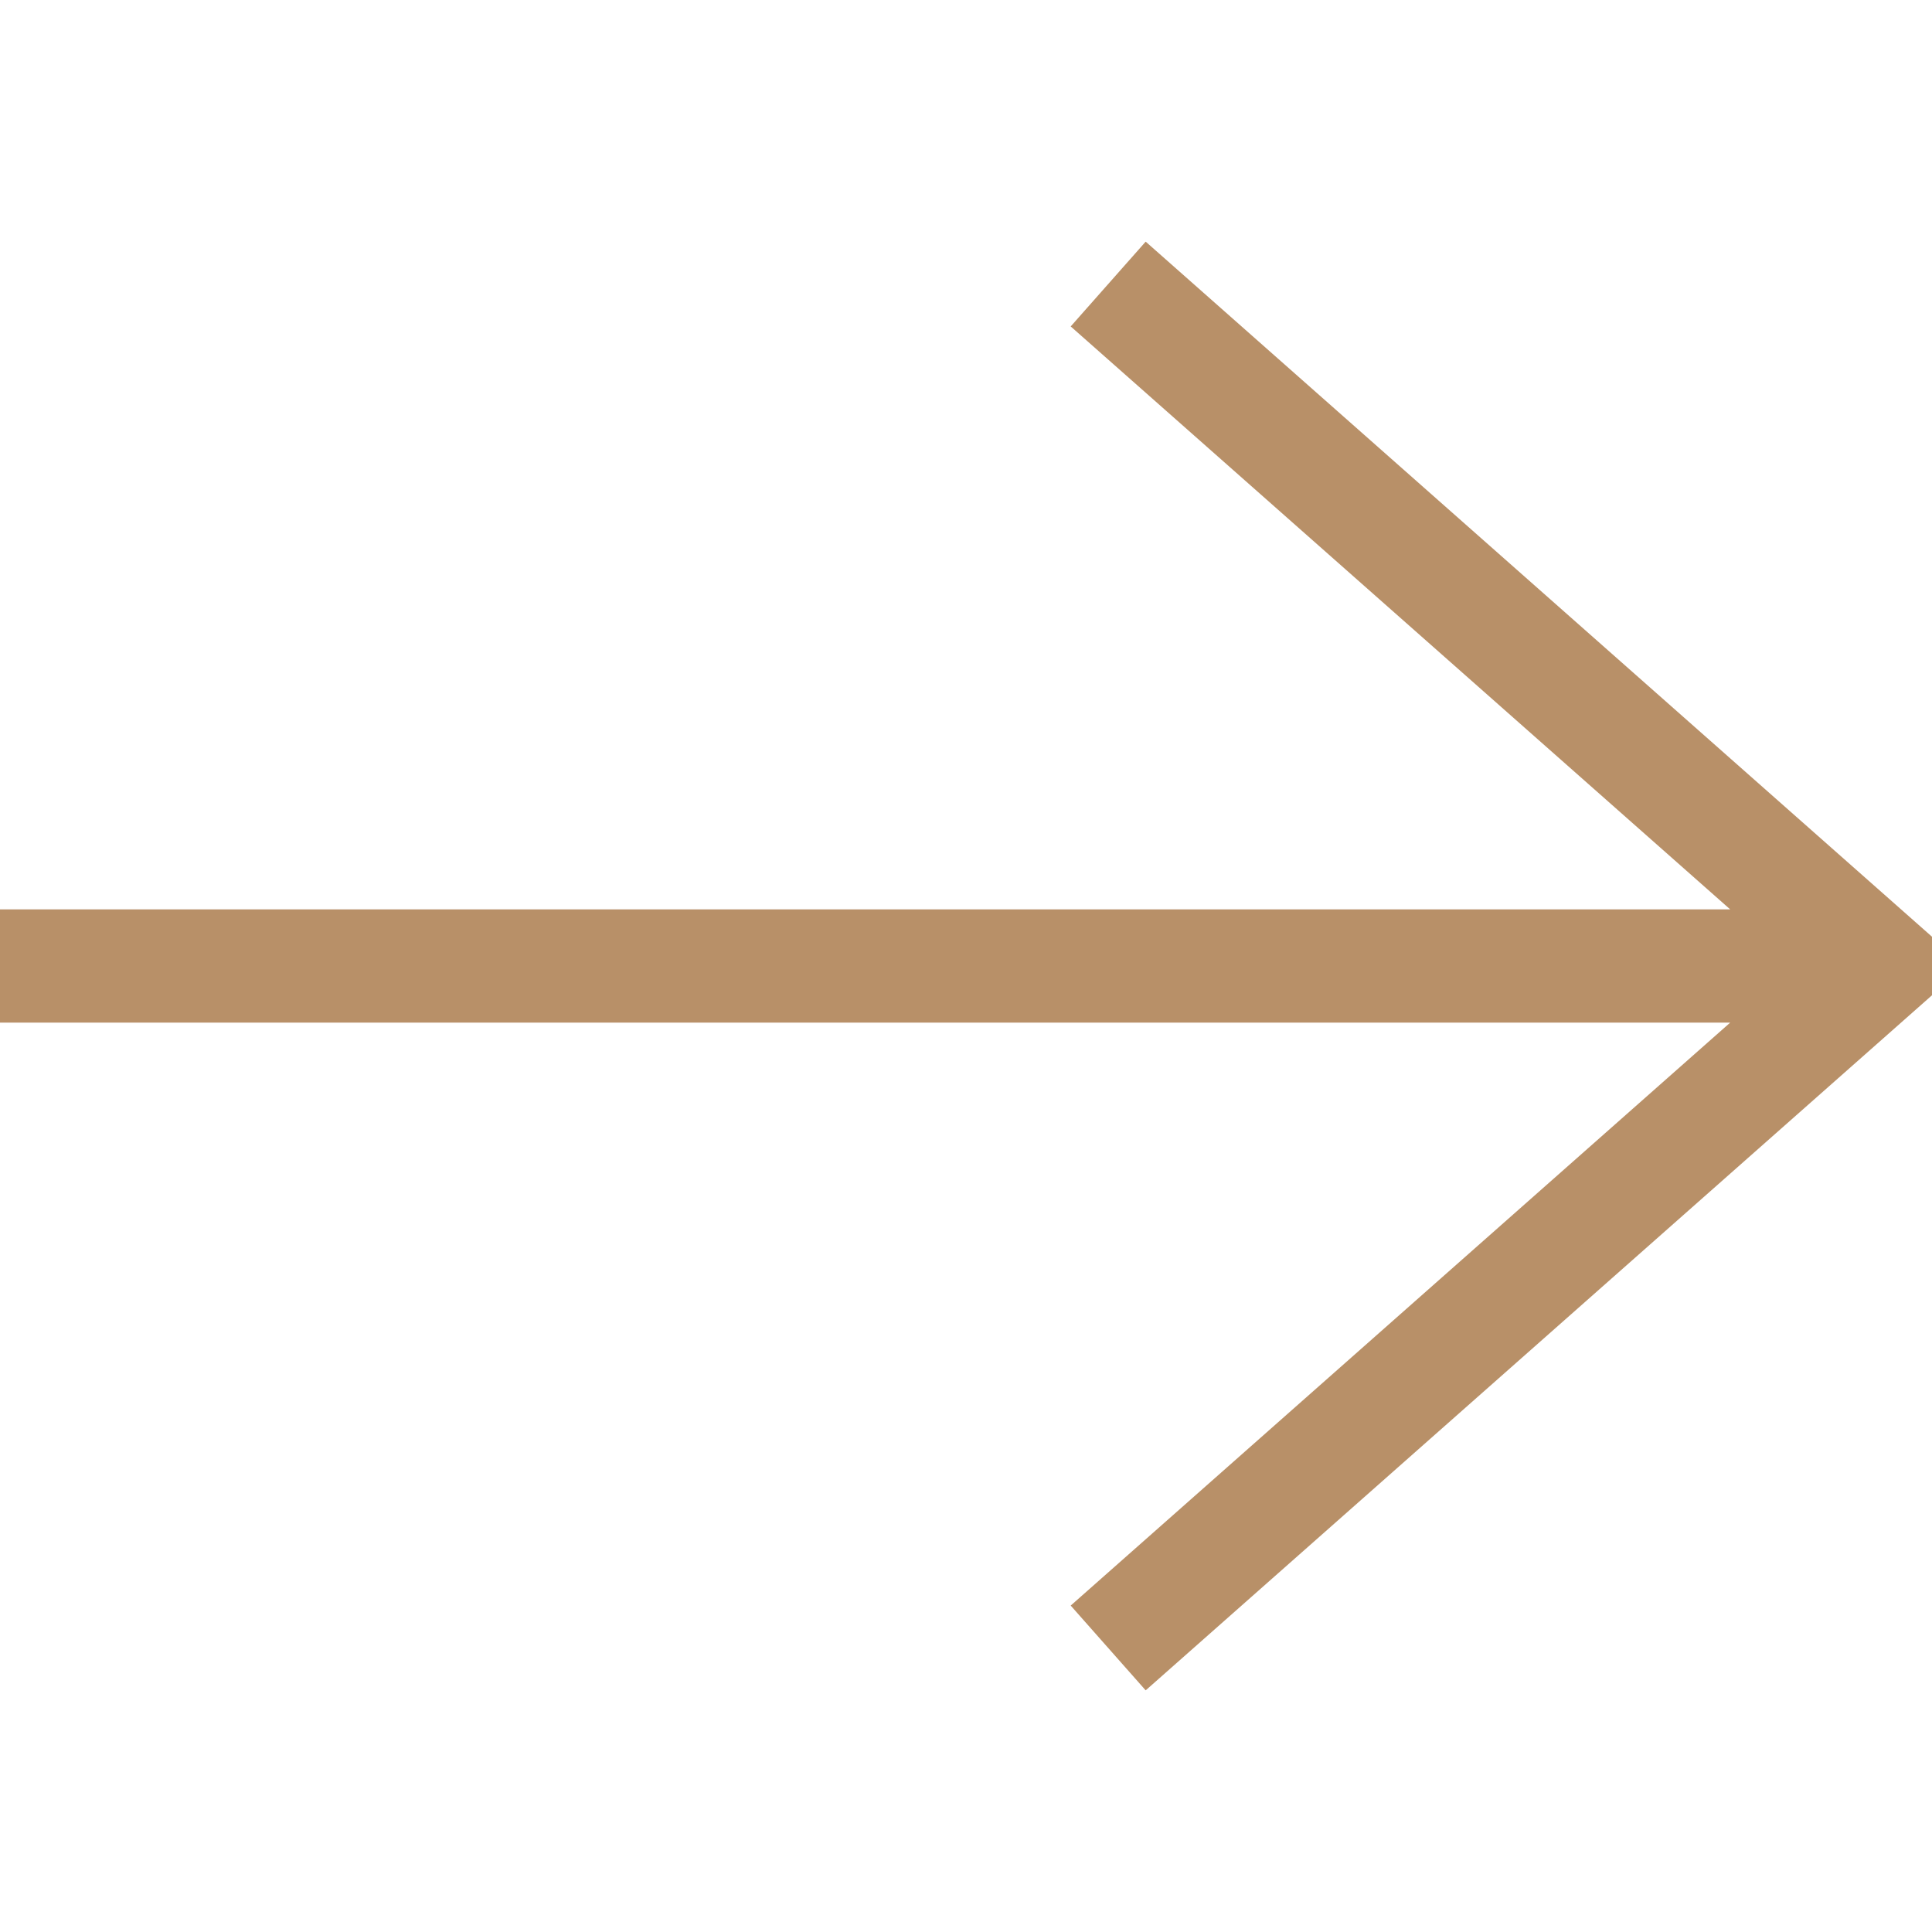 <?xml version="1.0" encoding="UTF-8"?> <svg xmlns="http://www.w3.org/2000/svg" width="26" height="26" viewBox="0 0 26 26" fill="none"> <path d="M15.418 3.252L14.409 4.393L23.284 12.238H0V13.762H23.284L14.409 21.607L15.418 22.748L26 13.394V12.606L15.418 3.252Z" fill="#B89068"></path> </svg> 